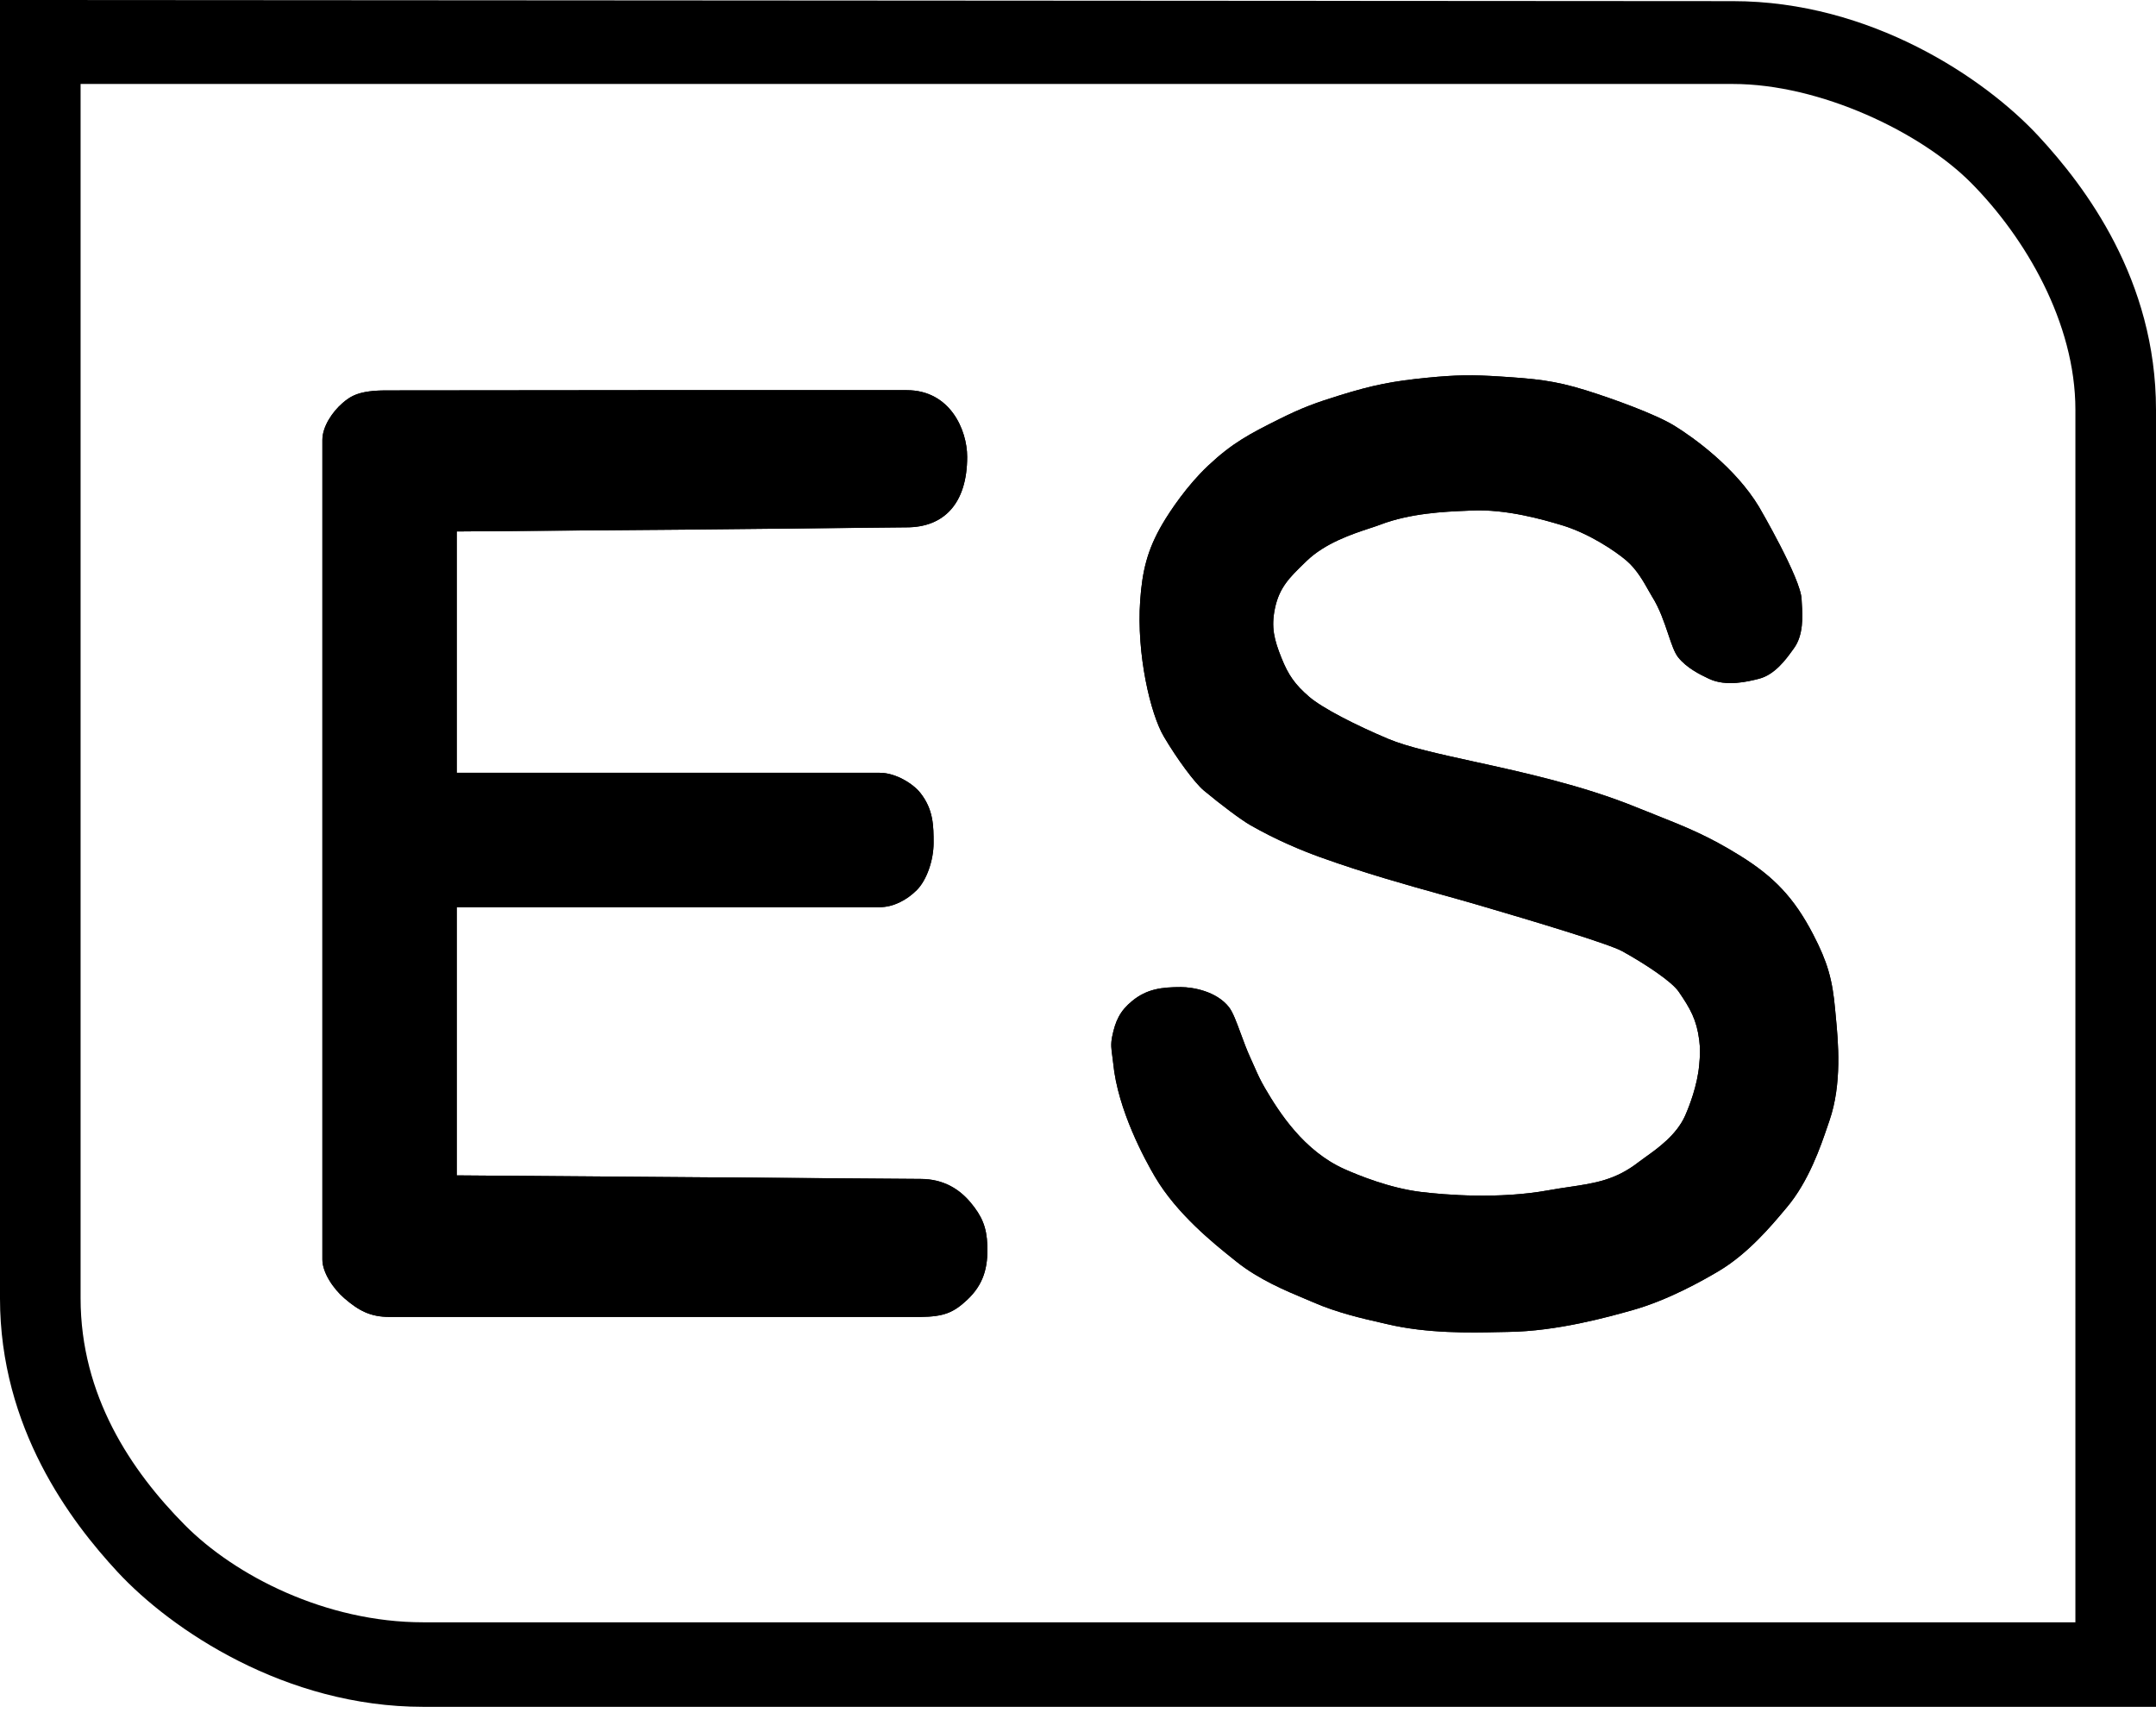 <?xml version="1.0" encoding="UTF-8"?> <svg xmlns="http://www.w3.org/2000/svg" width="321" height="255" viewBox="0 0 321 255" fill="none"> <path d="M57.499 58.12C53.499 58.12 52.233 58.938 50.999 60C49.499 61.291 47.999 63.5 47.999 65.487V127.042V187.5C47.999 189.403 49.58 191.802 51.26 193.253C53.398 195.1 55.135 196.042 57.999 196.042H97.499H137.063C140.499 196 141.938 195.432 143.999 193.5C146.439 191.213 147.128 188.677 146.999 185.335C146.897 182.677 146.206 181.039 144.499 179C142.865 177.048 140.499 175.5 137.063 175.5L104.582 175.256L67.999 174.971V155.006V135.042H100.099H130.999C132.999 135.042 134.999 134 136.499 132.5C137.999 131 138.999 128 138.999 125.5C138.999 123 138.999 120.5 136.999 118C135.934 116.669 133.368 115.042 130.999 115.042H100.065H67.999V97.079V79.116L103.082 78.829L134.999 78.5C140.499 78.5 143.999 75 143.999 68C143.999 64.053 141.499 58.083 134.999 58.083H95.999L57.499 58.12Z" fill="black"></path> <path d="M212.499 56.23C207.346 56.739 204.446 57.31 199.499 58.84C195.892 59.956 193.878 60.688 190.499 62.373C186.067 64.584 183.495 65.923 179.884 69.313C176.741 72.264 174.198 76.076 173.071 78C170.813 81.855 170.071 85 169.761 89.372C169.193 97.382 171.285 106.261 173.271 109.632C175.257 113.003 177.893 116.561 179.239 117.679C181.828 119.829 184.74 122.017 186.151 122.827C190.043 125.06 193.886 126.642 196.596 127.615C203.232 129.997 209.338 131.699 214.646 133.179C216.491 133.693 218.239 134.18 219.88 134.66C228.415 137.155 239.561 140.503 241.562 141.615C245.078 143.569 248.903 146.12 249.931 147.617C251.664 150.138 252.604 151.793 252.993 154.827C253.177 156.266 253.115 157.097 252.988 158.542C252.72 161.585 251.513 164.683 250.895 166.08C249.627 168.947 246.786 170.968 244.992 172.245C244.613 172.515 244.28 172.752 244.019 172.956C240.55 175.671 237.486 176.125 233.634 176.696C232.647 176.842 231.609 176.996 230.499 177.197C223.198 178.522 215.181 177.882 211.499 177.428C206.916 176.862 202.28 174.976 200.171 174.036C194.13 171.342 190.442 165.588 188.316 161.941C187.616 160.739 187.233 159.872 186.769 158.818C186.596 158.427 186.412 158.011 186.197 157.542C185.635 156.32 185.155 155.015 184.715 153.816C184.098 152.14 183.559 150.672 182.979 149.931C181.114 147.547 177.571 146.943 175.827 146.943C172.99 146.943 170.768 147.205 168.571 149C166.727 150.507 166.063 151.988 165.585 154.322C165.358 155.431 165.469 156.212 165.602 157.154C165.651 157.499 165.703 157.866 165.743 158.279C166.415 165.273 170.538 172.764 171.952 175.166C175.223 180.724 180.737 185.129 183.599 187.416C183.776 187.558 183.944 187.692 184.1 187.817C187.395 190.465 191.565 192.203 194.183 193.294C194.684 193.503 195.129 193.688 195.499 193.851C199.015 195.401 202.989 196.305 205.423 196.858C205.827 196.95 206.189 197.032 206.499 197.106C212.498 198.536 219.09 198.389 223.001 198.302C223.558 198.289 224.06 198.278 224.499 198.273C231.85 198.185 239.504 196.032 243.054 195.034L243.069 195.03C248.368 193.54 253.538 190.614 255.905 189.21C260.231 186.644 263.747 182.454 265.622 180.22C265.763 180.053 265.894 179.896 266.016 179.752C269.301 175.867 271.088 170.609 272.083 167.683C272.186 167.379 272.281 167.1 272.368 166.851C274.285 161.353 273.672 154.959 273.33 151.404C273.294 151.021 273.26 150.671 273.233 150.359C272.841 145.805 272.072 143.177 269.966 139.12C267.098 133.594 264.071 130.5 259.134 127.421C254.338 124.43 250.983 123.098 246.341 121.254C245.447 120.899 244.507 120.526 243.499 120.118C235.533 116.893 226.803 114.982 219.519 113.387C214.158 112.213 209.58 111.21 206.666 109.982C201.867 107.96 196.867 105.415 194.899 103.71C192.811 101.901 191.824 100.512 190.796 97.948C189.711 95.24 189.228 93.397 189.827 90.542C190.478 87.439 192.026 85.939 194.251 83.783C194.333 83.703 194.415 83.623 194.499 83.542C197.292 80.831 201.329 79.501 203.945 78.638C204.55 78.439 205.079 78.265 205.499 78.104C209.988 76.388 215.181 76.168 218.115 76.044C218.438 76.03 218.734 76.017 218.999 76.004C224.274 75.739 229.82 77.379 232.384 78.136L232.423 78.148C236.569 79.373 240.5 82.039 242.146 83.44C243.677 84.743 244.729 86.623 245.445 87.902C245.646 88.262 245.821 88.573 245.972 88.812C247.088 90.572 247.784 92.64 248.377 94.4C248.871 95.869 249.294 97.124 249.828 97.809C251.113 99.456 253.223 100.461 254.283 100.965C254.34 100.992 254.394 101.018 254.444 101.042C257.015 102.274 260.348 101.431 261.804 101.063L261.887 101.042C264.242 100.448 265.926 98.118 266.816 96.886C266.908 96.759 266.992 96.643 267.067 96.542C268.558 94.538 268.376 91.62 268.271 89.924C268.254 89.651 268.239 89.41 268.233 89.21C268.145 86.147 261.887 75.442 261.887 75.442C258.368 69.598 252.095 65.093 249.269 63.363C246.443 61.633 240.071 59.335 236.146 58.109C231.37 56.617 228.492 56.386 223.499 56.057C219.212 55.774 216.775 55.808 212.499 56.23Z" fill="black"></path> <path fill-rule="evenodd" clip-rule="evenodd" d="M212.499 56.23C207.346 56.739 204.446 57.31 199.499 58.84C195.892 59.956 193.878 60.688 190.499 62.373C186.067 64.584 183.495 65.923 179.884 69.313C176.741 72.264 174.198 76.076 173.071 78C170.813 81.855 170.071 85 169.761 89.372C169.193 97.382 171.285 106.261 173.271 109.632C175.257 113.003 177.893 116.561 179.239 117.679C181.828 119.829 184.74 122.017 186.151 122.827C190.043 125.06 193.886 126.642 196.596 127.615C203.232 129.997 209.338 131.699 214.646 133.179C216.491 133.693 218.239 134.18 219.88 134.66C228.415 137.155 239.561 140.503 241.562 141.615C245.078 143.569 248.903 146.12 249.931 147.617C251.664 150.138 252.604 151.793 252.993 154.827C253.177 156.266 253.115 157.097 252.988 158.542C252.72 161.585 251.513 164.683 250.895 166.08C249.627 168.947 246.786 170.968 244.992 172.245C244.613 172.515 244.28 172.752 244.019 172.956C240.55 175.671 237.486 176.125 233.634 176.696C232.647 176.842 231.609 176.996 230.499 177.197C223.198 178.522 215.181 177.882 211.499 177.428C206.916 176.862 202.28 174.976 200.171 174.036C194.13 171.342 190.442 165.588 188.316 161.941C187.616 160.739 187.233 159.872 186.769 158.818C186.596 158.427 186.412 158.011 186.197 157.542C185.635 156.32 185.155 155.015 184.715 153.816C184.098 152.14 183.559 150.672 182.979 149.931C181.114 147.547 177.571 146.943 175.827 146.943C172.99 146.943 170.768 147.205 168.571 149C166.727 150.507 166.063 151.988 165.585 154.322C165.358 155.431 165.469 156.212 165.602 157.154C165.651 157.499 165.703 157.866 165.743 158.279C166.415 165.273 170.538 172.764 171.952 175.166C175.223 180.724 180.737 185.129 183.599 187.416C183.776 187.558 183.944 187.692 184.1 187.817C187.395 190.465 191.565 192.203 194.183 193.294C194.684 193.503 195.129 193.688 195.499 193.851C199.015 195.401 202.989 196.305 205.423 196.858C205.827 196.95 206.189 197.032 206.499 197.106C212.498 198.536 219.09 198.389 223.001 198.302C223.558 198.289 224.06 198.278 224.499 198.273C231.85 198.185 239.504 196.032 243.054 195.034L243.069 195.03C248.368 193.54 253.538 190.614 255.905 189.21C260.231 186.644 263.747 182.454 265.622 180.22C265.763 180.053 265.894 179.896 266.016 179.752C269.301 175.867 271.088 170.609 272.083 167.683C272.186 167.379 272.281 167.1 272.368 166.851C274.285 161.353 273.672 154.959 273.33 151.404C273.294 151.021 273.26 150.671 273.233 150.359C272.841 145.805 272.072 143.177 269.966 139.12C267.098 133.594 264.071 130.5 259.134 127.421C254.338 124.43 250.983 123.098 246.341 121.254C245.447 120.899 244.507 120.526 243.499 120.118C235.533 116.893 226.803 114.982 219.519 113.387C214.158 112.213 209.58 111.21 206.666 109.982C201.867 107.96 196.867 105.415 194.899 103.71C192.811 101.901 191.824 100.512 190.796 97.948C189.711 95.24 189.228 93.397 189.827 90.542C190.478 87.439 192.026 85.939 194.251 83.783C194.333 83.703 194.415 83.623 194.499 83.542C197.292 80.831 201.329 79.501 203.945 78.638C204.55 78.439 205.079 78.265 205.499 78.104C209.988 76.388 215.181 76.168 218.115 76.044C218.438 76.03 218.734 76.017 218.999 76.004C224.274 75.739 229.82 77.379 232.384 78.136L232.423 78.148C236.569 79.373 240.5 82.039 242.146 83.44C243.677 84.743 244.729 86.623 245.445 87.902C245.646 88.262 245.821 88.573 245.972 88.812C247.088 90.572 247.784 92.64 248.377 94.4C248.871 95.869 249.294 97.124 249.828 97.809C251.113 99.456 253.223 100.461 254.283 100.965C254.34 100.992 254.394 101.018 254.444 101.042C257.015 102.274 260.348 101.431 261.804 101.063L261.887 101.042C264.242 100.448 265.926 98.118 266.816 96.886C266.908 96.759 266.992 96.643 267.067 96.542C268.558 94.538 268.376 91.62 268.271 89.924C268.254 89.651 268.239 89.41 268.233 89.21C268.145 86.147 261.887 75.442 261.887 75.442C258.368 69.598 252.095 65.093 249.269 63.363C246.443 61.633 240.071 59.335 236.146 58.109C231.37 56.617 228.492 56.386 223.499 56.057C219.212 55.774 216.775 55.808 212.499 56.23ZM57.499 58.12C53.499 58.12 52.233 58.938 50.999 60C49.499 61.291 47.999 63.5 47.999 65.487V127.042V187.5C47.999 189.403 49.58 191.802 51.26 193.253C53.398 195.1 55.135 196.042 57.999 196.042H97.499H137.063C140.499 196 141.938 195.432 143.999 193.5C146.439 191.213 147.128 188.677 146.999 185.335C146.897 182.677 146.206 181.039 144.499 179C142.865 177.048 140.499 175.5 137.063 175.5L104.582 175.256L67.999 174.971V155.006V135.042H100.099H130.999C132.999 135.042 134.999 134 136.499 132.5C137.999 131 138.999 128 138.999 125.5C138.999 123 138.999 120.5 136.999 118C135.934 116.669 133.368 115.042 130.999 115.042H100.065H67.999V97.079V79.116L103.082 78.829L134.999 78.5C140.499 78.5 143.999 75 143.999 68C143.999 64.053 141.499 58.083 134.999 58.083H95.999L57.499 58.12Z" fill="black"></path> <path fill-rule="evenodd" clip-rule="evenodd" d="M-0.001 100.127V193.253C-0.001 212.631 10.547 226.5 17.5 234C25.5 242.629 42.501 254.084 63 254.084H187.285H320.999L321 61C321 41.622 310.452 27.753 303.499 20.253C295.499 11.624 278.498 0.169 257.999 0.169L-0.001 0V100.127ZM308.999 241.5L309 61C309 48 301.499 35.331 293.499 27.253C285.999 19.68 271 12.5 257.999 12.5H11.999V104.806V193.253C11.999 207.753 19.5 218.922 27.5 227C35 234.573 48.501 241.5 63 241.5H181.749H308.999Z" fill="black"></path> </svg> 